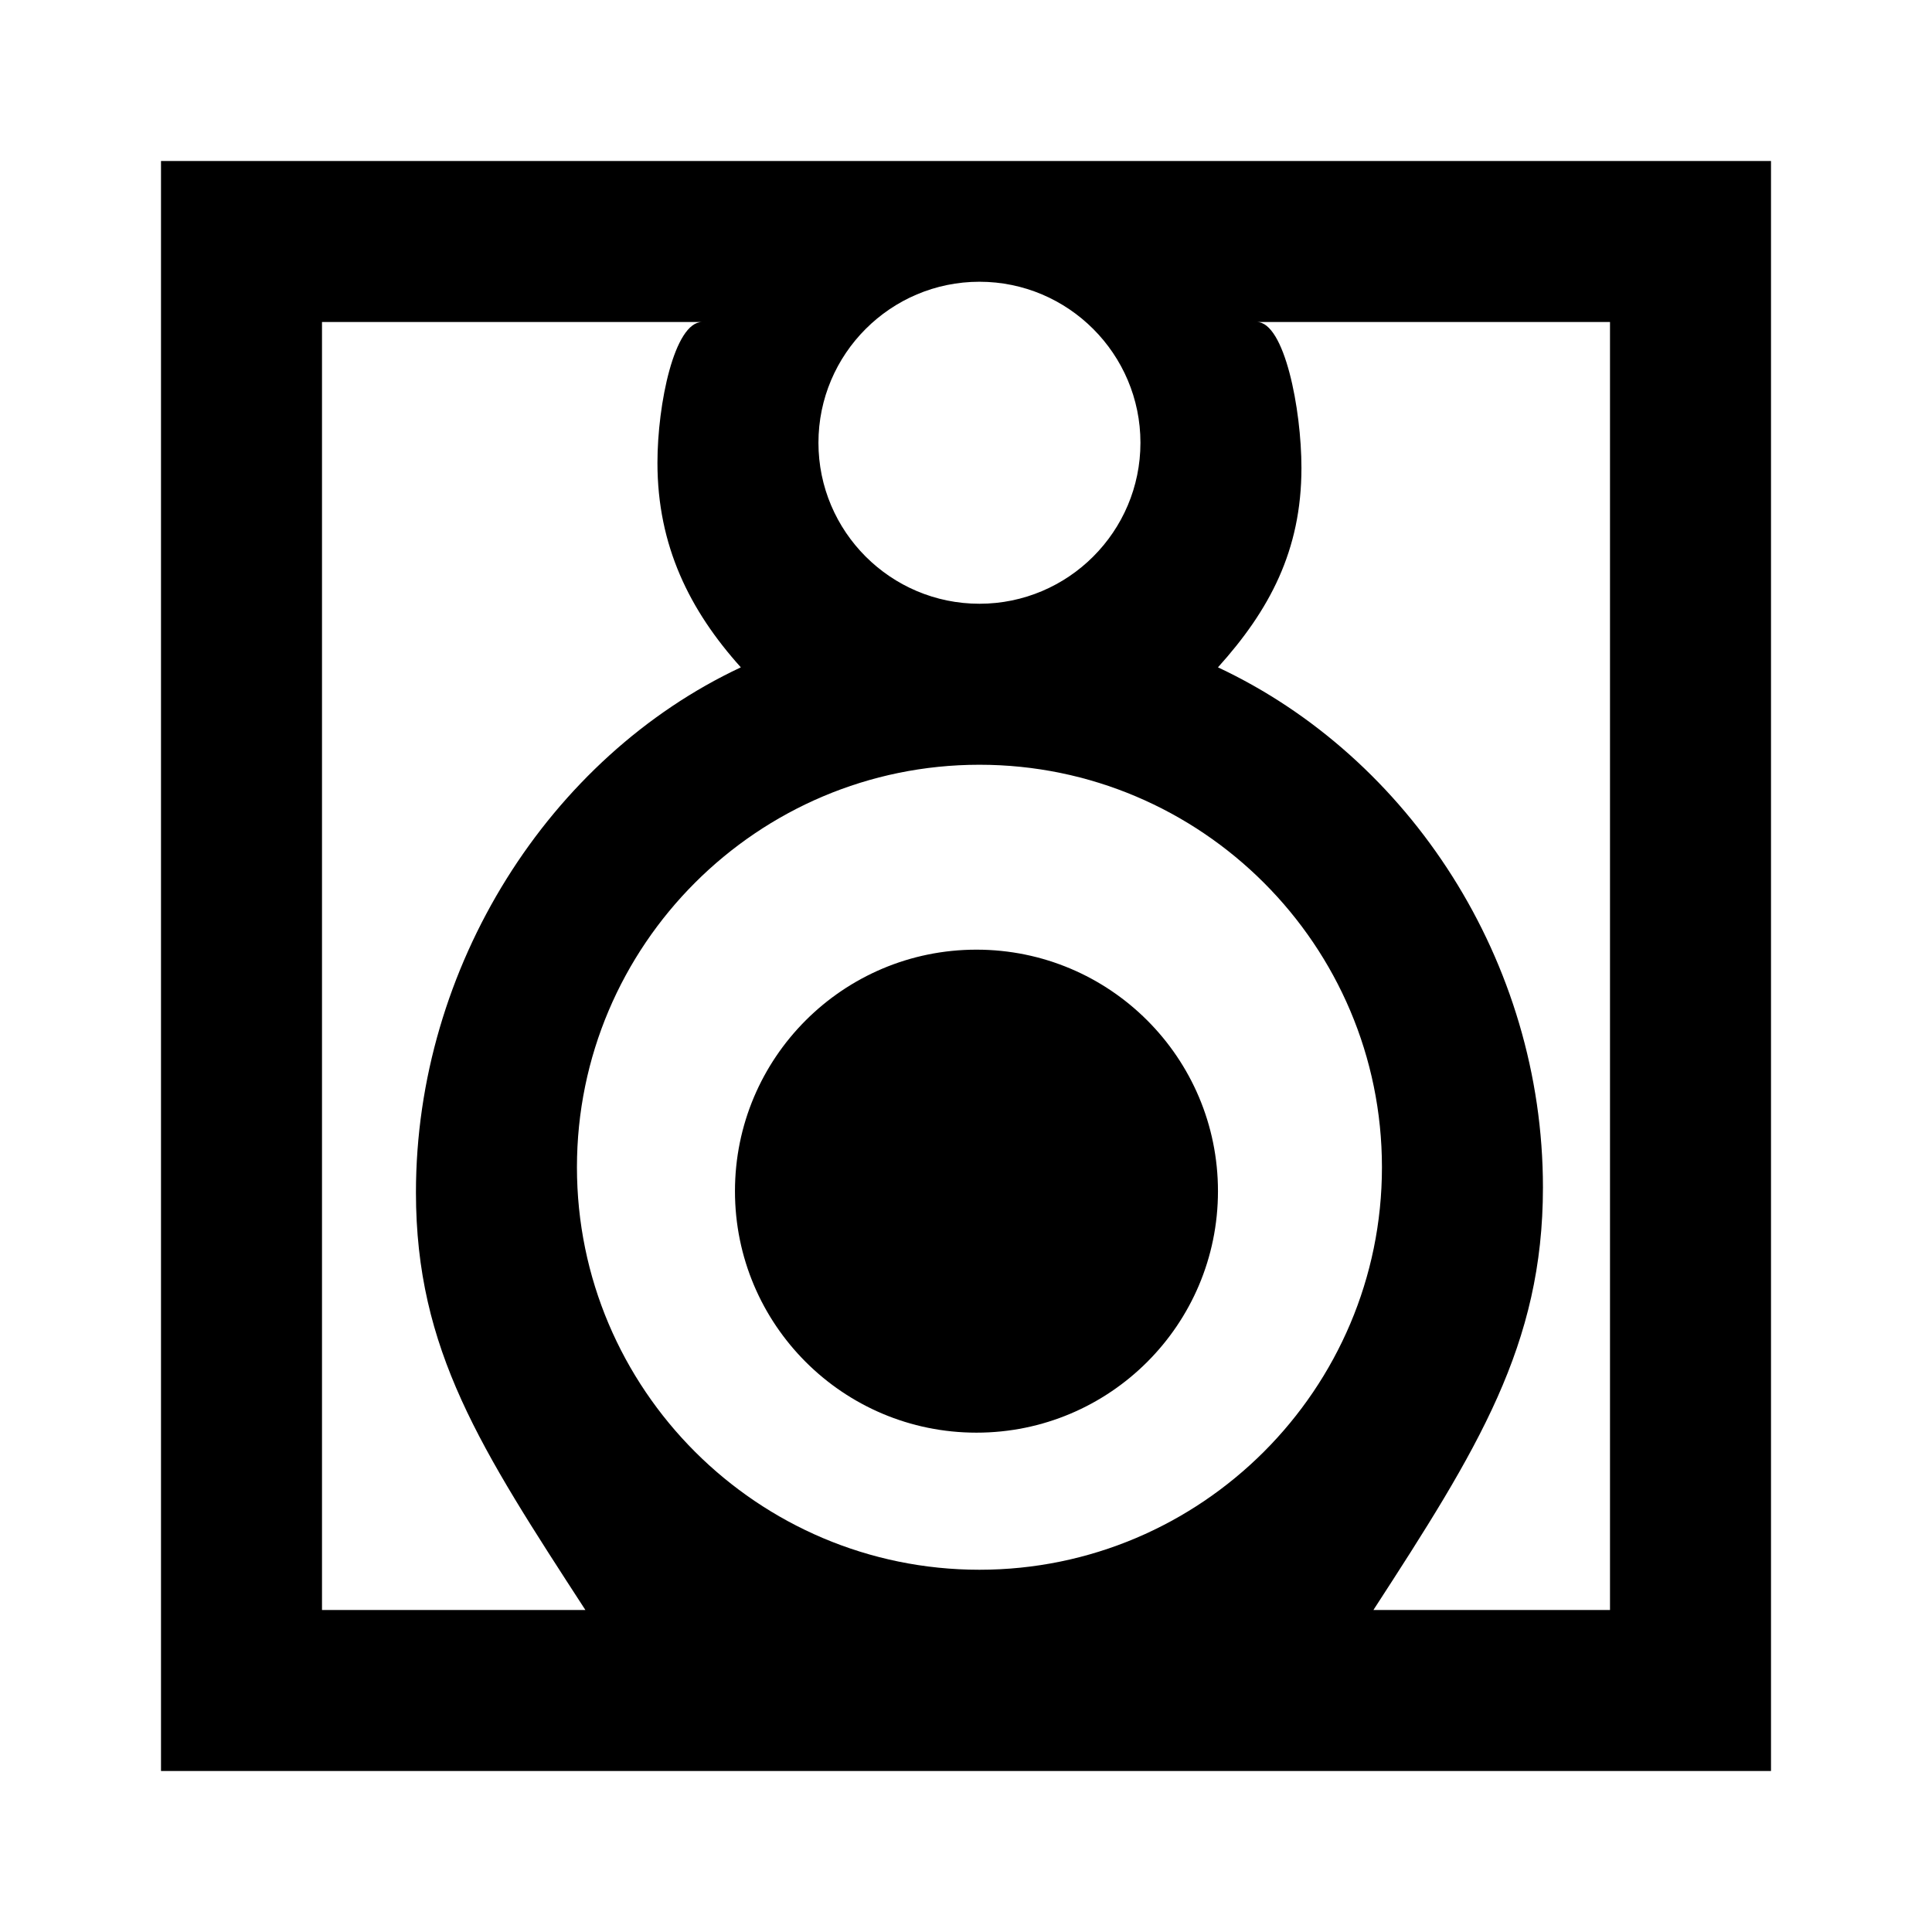 <svg class="w-full h-full" width="120" height="120" viewBox="0 0 24 24" fill="currentColor" xmlns="http://www.w3.org/2000/svg">
<path fill-rule="evenodd" clip-rule="evenodd" d="M15.13 14.797C15.13 16.454 13.787 17.797 12.13 17.797C10.473 17.797 9.13 16.454 9.13 14.797C9.13 13.14 10.473 11.797 12.13 11.797C13.787 11.797 15.13 13.14 15.13 14.797ZM20 20H17.061C18.359 18 19.167 16.71 19.167 14.75C19.167 11.945 17.513 9.407 15.13 8.29C15.768 7.582 16.167 6.841 16.167 5.813C16.167 5.08 15.956 4 15.612 4H20V20ZM12.167 19.5C9.41 19.5 7.167 17.257 7.167 14.5C7.167 11.743 9.41 9.5 12.167 9.5C14.924 9.5 17.167 11.743 17.167 14.5C17.167 17.257 14.924 19.5 12.167 19.5ZM4 20V4H8.722C8.378 4 8.167 5.018 8.167 5.75C8.167 6.779 8.566 7.582 9.203 8.29C6.821 9.407 5.167 12.008 5.167 14.813C5.167 16.773 5.974 18 7.272 20H4ZM12.167 3.5C13.27 3.5 14.167 4.398 14.167 5.5C14.167 6.603 13.27 7.5 12.167 7.5C11.064 7.5 10.167 6.603 10.167 5.5C10.167 4.398 11.064 3.5 12.167 3.5ZM2 22H22V2H2V22Z" />
</svg>
